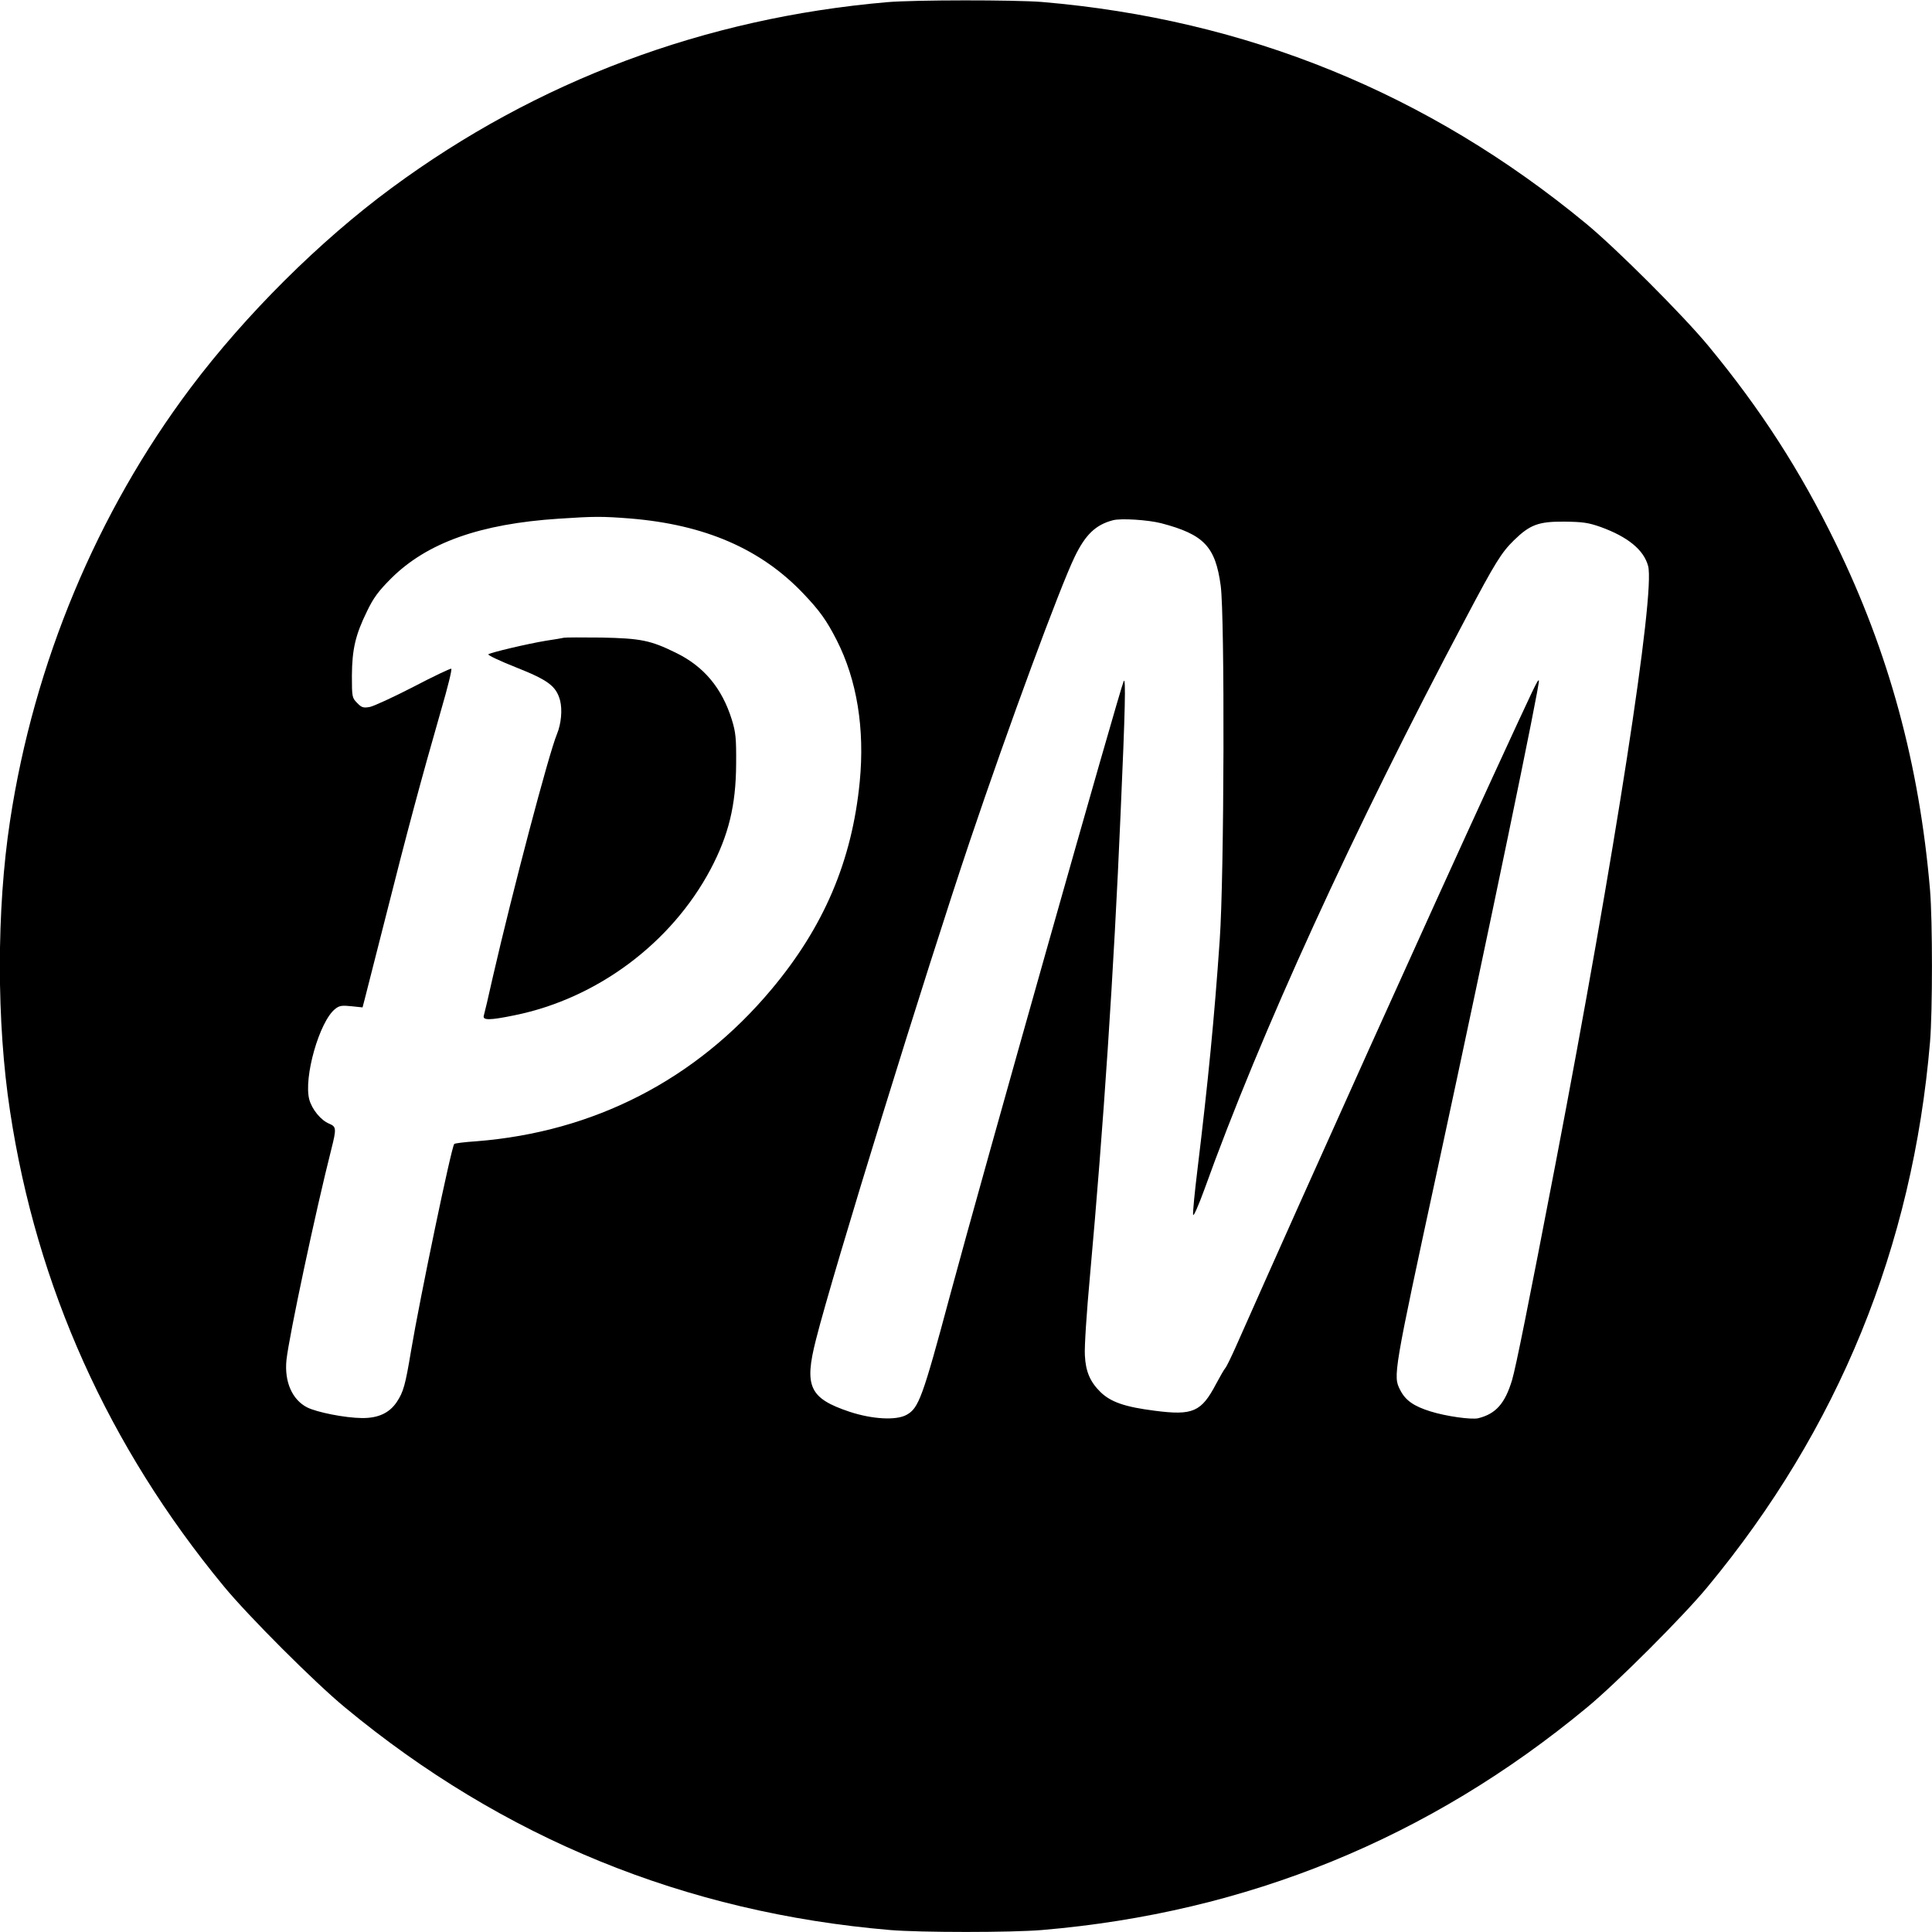 <?xml version="1.0" standalone="no"?>
<!DOCTYPE svg PUBLIC "-//W3C//DTD SVG 20010904//EN"
 "http://www.w3.org/TR/2001/REC-SVG-20010904/DTD/svg10.dtd">
<svg version="1.0" xmlns="http://www.w3.org/2000/svg"
 width="980pt" height="980pt" viewBox="0 0 980 980"
 preserveAspectRatio="xMidYMid meet">
<g transform="translate(0,980) scale(0.1,-0.1)"
fill="#000000" stroke="none">
<path d="M4500 9789 c-925 -80 -1777 -399 -2513 -942 -364 -268 -741 -643
-1020 -1014 -475 -632 -795 -1398 -916 -2196 -69 -450 -69 -1024 0 -1474 135
-892 500 -1701 1083 -2408 124 -151 464 -491 616 -616 800 -663 1726 -1041
2765 -1129 155 -13 615 -13 770 0 1040 88 1964 465 2765 1129 148 122 489 463
611 611 664 801 1041 1725 1129 2765 13 155 13 615 0 770 -54 637 -209 1207
-479 1760 -179 367 -379 678 -645 1000 -127 154 -467 494 -621 621 -801 661
-1722 1036 -2760 1124 -139 11 -646 11 -785 -1z m-1304 -2619 c380 -31 665
-155 880 -382 83 -87 118 -137 168 -235 103 -202 143 -450 117 -718 -39 -402
-182 -737 -449 -1055 -383 -457 -899 -722 -1495 -769 -59 -4 -110 -10 -113
-14 -14 -14 -174 -781 -219 -1049 -29 -175 -39 -209 -72 -259 -38 -57 -95 -83
-178 -82 -86 1 -227 29 -277 54 -76 39 -116 130 -105 240 13 121 149 760 228
1071 26 103 25 113 -11 128 -42 17 -87 72 -101 122 -30 111 51 397 131 460 21
17 34 19 82 14 l57 -6 10 38 c5 20 55 215 110 432 103 409 178 689 279 1040
33 113 56 206 51 208 -4 2 -91 -39 -192 -92 -101 -52 -201 -98 -221 -102 -33
-6 -42 -3 -64 20 -26 26 -27 30 -27 139 1 134 18 207 77 327 32 67 58 102 122
166 182 181 451 277 851 303 180 12 220 12 361 1z m2694 -24 c217 -57 275
-118 302 -317 21 -155 18 -1472 -5 -1797 -27 -392 -59 -720 -113 -1165 -14
-114 -24 -217 -22 -229 2 -11 27 46 57 128 285 793 754 1819 1324 2894 153
290 183 337 247 400 81 79 125 95 255 94 92 -1 122 -5 184 -27 138 -50 219
-116 241 -198 37 -136 -169 -1464 -470 -3034 -138 -718 -201 -1031 -220 -1095
-36 -120 -83 -172 -172 -194 -35 -8 -164 10 -243 35 -83 26 -126 55 -153 109
-36 70 -35 80 192 1130 256 1186 520 2460 512 2468 -6 6 -13 -9 -236 -493
-322 -700 -911 -2006 -1303 -2890 -22 -49 -45 -97 -52 -105 -7 -8 -27 -44 -46
-79 -75 -143 -118 -162 -311 -137 -151 19 -223 44 -275 94 -53 52 -76 104 -80
187 -3 39 9 221 26 405 68 752 121 1544 155 2340 24 538 27 697 16 675 -19
-39 -717 -2506 -880 -3112 -141 -526 -160 -576 -222 -610 -53 -29 -174 -22
-289 16 -203 68 -231 128 -170 366 86 342 556 1862 781 2530 197 584 456 1285
531 1440 55 114 107 163 194 186 41 11 178 2 245 -15z"/>
<path d="M2860 6565 c-8 -2 -49 -9 -90 -15 -92 -15 -282 -60 -293 -69 -4 -4
59 -34 140 -66 164 -65 204 -95 224 -168 12 -47 6 -118 -16 -171 -41 -98 -226
-800 -325 -1231 -22 -99 -43 -188 -46 -197 -7 -24 30 -24 156 2 419 85 795
366 994 740 92 174 129 325 130 535 1 131 -2 160 -22 225 -50 160 -142 270
-284 339 -128 63 -178 73 -378 77 -96 1 -182 1 -190 -1z"/>
</g>
</svg>
